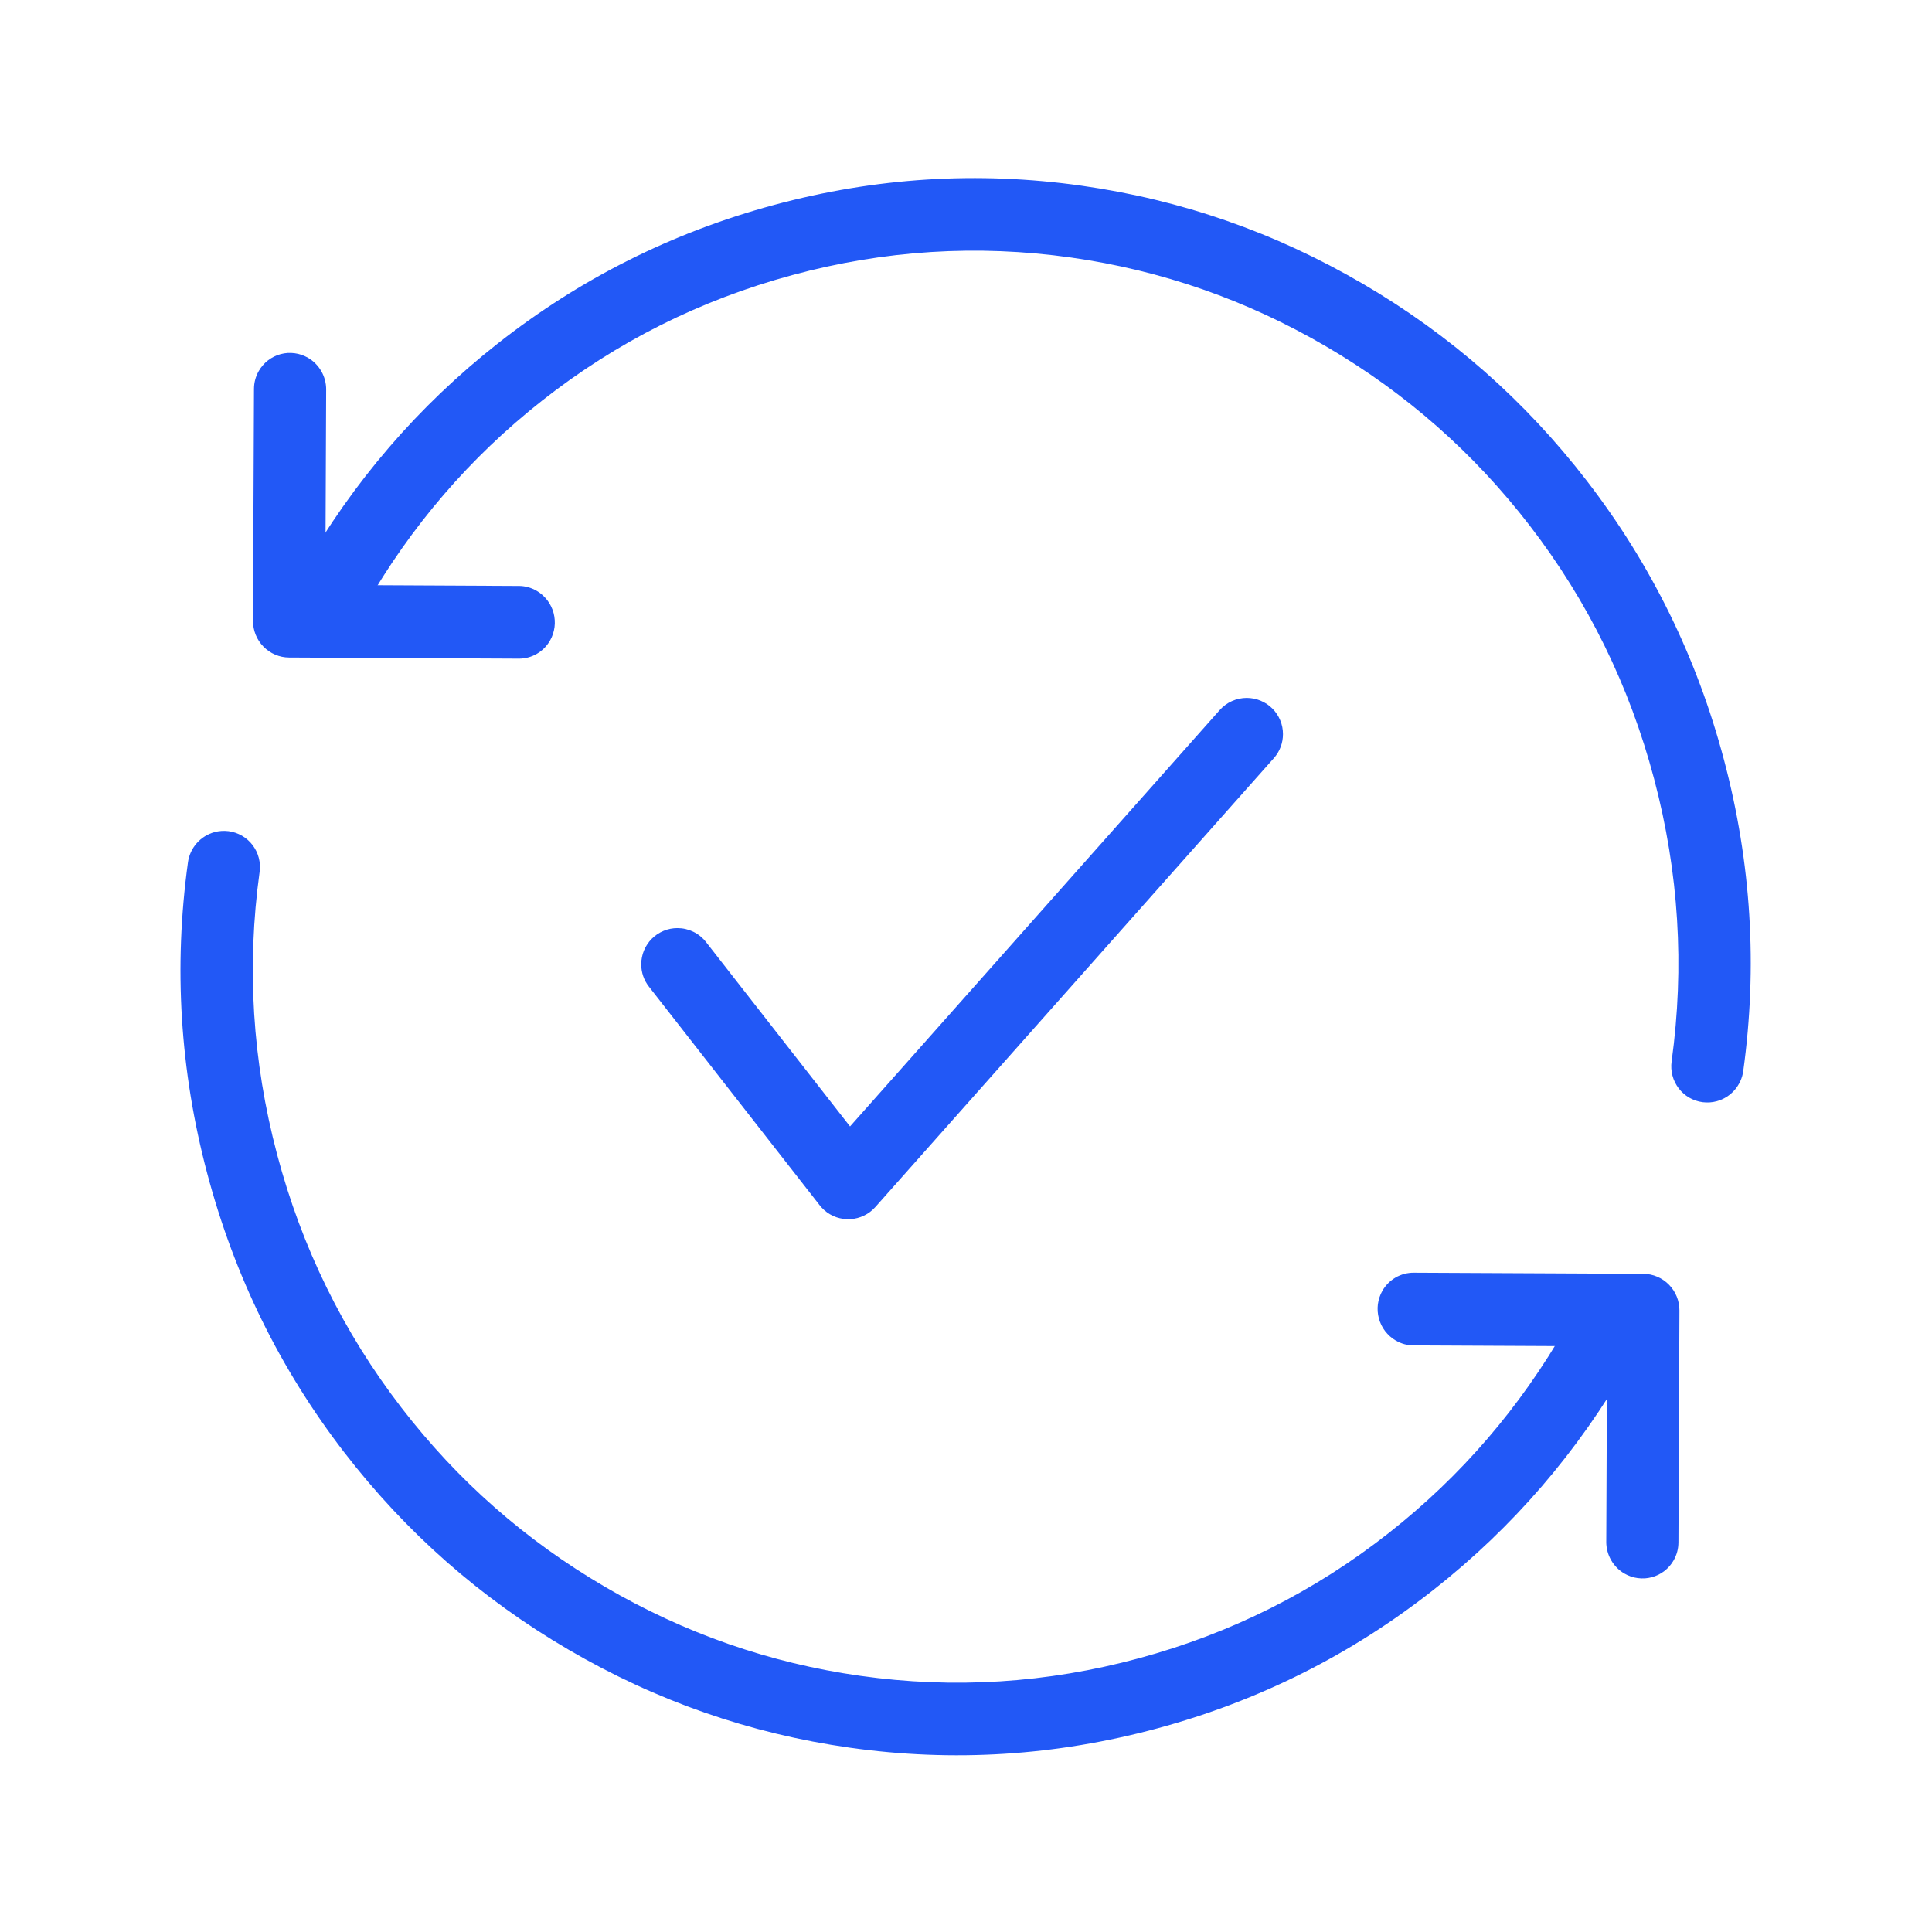 <svg xmlns="http://www.w3.org/2000/svg" xmlns:xlink="http://www.w3.org/1999/xlink" fill="none" version="1.1" width="80" height="80" viewBox="0 0 80 80"><defs><mask id="master_svg0_457_51103"><g><rect x="0" y="0" width="80" height="80" rx="0" fill="#FFFFFF" fill-opacity="1"/></g></mask></defs><g mask="url(#master_svg0_457_51103)"><g><g><g transform="matrix(-0.965,0.261,-0.256,-0.967,154.625,66.596)"><path d="M76.793,44.147Q76.91,43.869,76.91,43.567Q76.91,43.493,76.903,43.42Q76.896,43.347,76.881,43.274Q76.867,43.202,76.845,43.132Q76.824,43.061,76.796,42.993Q76.768,42.925,76.733,42.86Q76.698,42.795,76.657,42.734Q76.616,42.672,76.57,42.615Q76.523,42.559,76.471,42.506Q76.419,42.454,76.362,42.408Q76.305,42.361,76.243,42.32Q76.182,42.279,76.117,42.244Q76.052,42.209,75.984,42.181Q75.916,42.153,75.845,42.132Q75.775,42.11,75.703,42.096Q75.63,42.082,75.557,42.074Q75.484,42.067,75.41,42.067Q75.3,42.067,75.191,42.083Q75.082,42.099,74.976,42.131Q74.871,42.163,74.771,42.21Q74.671,42.257,74.579,42.318Q74.487,42.379,74.406,42.453Q74.324,42.527,74.253,42.612Q74.183,42.697,74.126,42.791Q74.069,42.886,74.027,42.987L74.026,42.989Q71.5,49.017,71.5,55.616Q71.5,62.215,74.027,68.244Q76.467,74.068,80.917,78.559Q85.368,83.052,91.142,85.517Q97.122,88.07,103.668,88.07Q110.214,88.07,116.194,85.517Q121.965,83.053,126.414,78.564Q126.416,78.562,126.418,78.56Q126.522,78.456,126.603,78.333Q126.684,78.211,126.74,78.075Q126.796,77.939,126.825,77.795Q126.853,77.651,126.853,77.504Q126.853,77.43,126.846,77.357Q126.839,77.283,126.824,77.211Q126.81,77.139,126.789,77.068Q126.767,76.998,126.739,76.93Q126.711,76.861,126.676,76.796Q126.641,76.732,126.6,76.67Q126.559,76.609,126.513,76.552Q126.466,76.495,126.414,76.443Q126.362,76.391,126.305,76.344Q126.248,76.297,126.187,76.256Q126.125,76.215,126.06,76.181Q125.995,76.146,125.927,76.118Q125.859,76.09,125.789,76.068Q125.718,76.047,125.646,76.032Q125.574,76.018,125.5,76.011Q125.427,76.004,125.353,76.004Q125.205,76.004,125.059,76.033Q124.913,76.062,124.776,76.119Q124.639,76.176,124.515,76.259Q124.392,76.342,124.287,76.448Q124.286,76.45,124.284,76.452Q120.247,80.525,115.016,82.758Q109.6,85.07,103.668,85.07Q97.735,85.07,92.319,82.758Q87.086,80.523,83.048,76.448Q79.009,72.371,76.793,67.085Q74.5,61.612,74.5,55.616Q74.5,49.62,76.793,44.147L76.793,44.147L76.793,44.147Z" fill-rule="evenodd" fill="#2258F6" fill-opacity="1"/></g><g transform="matrix(-0.864,-0.504,0.496,-0.868,20.824,65.475)"><path d="M30.828,38.945L30.828,38.946Q30.877,39.032,30.937,39.111Q30.997,39.19,31.066,39.26Q31.136,39.33,31.214,39.391Q31.292,39.451,31.378,39.501Q31.463,39.551,31.555,39.589Q31.646,39.627,31.742,39.653Q31.837,39.679,31.935,39.692Q32.033,39.705,32.132,39.705Q32.206,39.705,32.279,39.697Q32.353,39.69,32.425,39.676Q32.497,39.661,32.568,39.64Q32.638,39.619,32.706,39.59Q32.774,39.562,32.839,39.527Q32.904,39.493,32.966,39.452Q33.027,39.411,33.084,39.364Q33.141,39.317,33.193,39.265Q33.245,39.213,33.292,39.156Q33.338,39.099,33.379,39.038Q33.42,38.977,33.455,38.912Q33.49,38.847,33.518,38.779Q33.546,38.711,33.568,38.64Q33.589,38.569,33.603,38.497Q33.618,38.425,33.625,38.352Q33.632,38.278,33.632,38.205Q33.632,37.808,33.436,37.463L33.436,37.463L28.709,29.146Q28.636,29.017,28.539,28.906Q28.442,28.794,28.326,28.703Q28.209,28.612,28.077,28.546Q27.945,28.48,27.803,28.441Q27.66,28.402,27.513,28.391Q27.366,28.38,27.219,28.399Q27.072,28.417,26.932,28.463Q26.792,28.51,26.664,28.583Q26.661,28.585,26.658,28.586L18.381,33.339L18.38,33.339Q18.295,33.388,18.216,33.448Q18.138,33.508,18.068,33.577Q17.998,33.647,17.938,33.725Q17.878,33.803,17.829,33.888Q17.78,33.974,17.742,34.065Q17.704,34.156,17.678,34.251Q17.653,34.346,17.64,34.444Q17.627,34.541,17.627,34.64Q17.627,34.714,17.634,34.787Q17.641,34.86,17.656,34.933Q17.67,35.005,17.692,35.075Q17.713,35.146,17.741,35.214Q17.769,35.282,17.804,35.347Q17.839,35.412,17.88,35.473Q17.921,35.535,17.968,35.592Q18.014,35.648,18.066,35.701Q18.118,35.753,18.175,35.799Q18.232,35.846,18.294,35.887Q18.355,35.928,18.42,35.963Q18.485,35.998,18.553,36.026Q18.621,36.054,18.692,36.075Q18.762,36.097,18.834,36.111Q18.907,36.125,18.98,36.133Q19.053,36.14,19.127,36.14Q19.527,36.14,19.874,35.941L19.874,35.94L26.845,31.938L30.828,38.945Z" fill-rule="evenodd" fill="#2258F6" fill-opacity="1"/></g></g><g transform="matrix(-1,1.8814782265508256e-7,-1.8814782265508256e-7,-1,144.21,156)"><g transform="matrix(-0.965,0.261,-0.256,-0.967,300.286,199.273)"><path d="M141.003,120.147Q141.12,119.869,141.12,119.567Q141.12,119.493,141.113,119.42Q141.105,119.347,141.091,119.274Q141.077,119.202,141.055,119.132Q141.034,119.061,141.006,118.993Q140.977,118.925,140.943,118.86Q140.908,118.795,140.867,118.734Q140.826,118.672,140.779,118.615Q140.732,118.558,140.68,118.506Q140.628,118.454,140.571,118.408Q140.514,118.361,140.453,118.32Q140.392,118.279,140.327,118.244Q140.262,118.209,140.194,118.181Q140.126,118.153,140.055,118.132Q139.985,118.11,139.912,118.096Q139.84,118.081,139.767,118.074Q139.693,118.067,139.62,118.067Q139.509,118.067,139.4,118.083Q139.291,118.099,139.186,118.131Q139.08,118.163,138.98,118.21Q138.881,118.257,138.789,118.318Q138.697,118.379,138.615,118.453Q138.533,118.527,138.463,118.612Q138.393,118.697,138.336,118.791Q138.279,118.886,138.236,118.987L138.236,118.989Q135.71,125.017,135.71,131.616Q135.71,138.215,138.236,144.244Q140.677,150.068,145.127,154.559Q149.578,159.052,155.351,161.517Q161.331,164.07,167.877,164.07Q174.424,164.07,180.404,161.517Q186.174,159.053,190.624,154.564Q190.626,154.562,190.628,154.56Q190.731,154.456,190.813,154.333Q190.894,154.211,190.95,154.075Q191.006,153.939,191.034,153.795Q191.063,153.651,191.063,153.504Q191.063,153.43,191.056,153.357Q191.048,153.283,191.034,153.211Q191.02,153.139,190.998,153.068Q190.977,152.998,190.949,152.93Q190.921,152.861,190.886,152.796Q190.851,152.732,190.81,152.67Q190.769,152.609,190.722,152.552Q190.676,152.495,190.624,152.443Q190.571,152.391,190.515,152.344Q190.458,152.297,190.396,152.256Q190.335,152.215,190.27,152.181Q190.205,152.146,190.137,152.118Q190.069,152.09,189.998,152.068Q189.928,152.047,189.856,152.032Q189.783,152.018,189.71,152.011Q189.637,152.004,189.563,152.004Q189.414,152.004,189.269,152.033Q189.123,152.062,188.986,152.119Q188.848,152.176,188.725,152.259Q188.602,152.342,188.497,152.448Q188.495,152.45,188.493,152.452Q184.457,156.525,179.226,158.758Q173.81,161.07,167.877,161.07Q161.945,161.07,156.529,158.758Q151.296,156.523,147.258,152.448Q143.218,148.371,141.003,143.085Q138.71,137.612,138.71,131.616Q138.71,125.62,141.003,120.147L141.003,120.147L141.003,120.147Z" fill-rule="evenodd" fill="#2258F6" fill-opacity="1"/></g><g transform="matrix(-0.864,-0.504,0.496,-0.868,102.798,239.832)"><path d="M95.038,114.945L95.038,114.946Q95.087,115.032,95.147,115.111Q95.207,115.19,95.276,115.26Q95.346,115.33,95.424,115.391Q95.502,115.451,95.588,115.501Q95.674,115.551,95.765,115.589Q95.856,115.627,95.952,115.653Q96.047,115.679,96.145,115.692Q96.243,115.705,96.342,115.705Q96.416,115.705,96.489,115.697Q96.563,115.69,96.635,115.676Q96.707,115.661,96.778,115.64Q96.848,115.619,96.916,115.59Q96.985,115.562,97.049,115.527Q97.114,115.493,97.176,115.452Q97.237,115.411,97.294,115.364Q97.351,115.317,97.403,115.265Q97.455,115.213,97.502,115.156Q97.549,115.099,97.59,115.038Q97.631,114.977,97.665,114.912Q97.7,114.847,97.728,114.779Q97.756,114.711,97.778,114.64Q97.799,114.569,97.814,114.497Q97.828,114.425,97.835,114.352Q97.842,114.278,97.842,114.205Q97.842,113.808,97.646,113.463L97.646,113.463L92.919,105.146Q92.846,105.017,92.749,104.906Q92.653,104.794,92.536,104.703Q92.42,104.612,92.287,104.546Q92.155,104.48,92.013,104.441Q91.871,104.402,91.723,104.391Q91.576,104.38,91.429,104.399Q91.283,104.417,91.142,104.463Q91.002,104.51,90.874,104.583Q90.871,104.585,90.868,104.586L82.591,109.339L82.59,109.339Q82.505,109.388,82.427,109.448Q82.348,109.508,82.278,109.577Q82.209,109.647,82.149,109.725Q82.088,109.803,82.039,109.888Q81.99,109.974,81.952,110.065Q81.914,110.156,81.889,110.251Q81.863,110.346,81.85,110.444Q81.837,110.541,81.837,110.64Q81.837,110.714,81.844,110.787Q81.852,110.86,81.866,110.933Q81.88,111.005,81.902,111.075Q81.923,111.146,81.951,111.214Q81.98,111.282,82.014,111.347Q82.049,111.412,82.09,111.473Q82.131,111.535,82.178,111.591Q82.224,111.648,82.277,111.701Q82.329,111.753,82.386,111.799Q82.443,111.846,82.504,111.887Q82.565,111.928,82.63,111.963Q82.695,111.998,82.763,112.026Q82.831,112.054,82.902,112.075Q82.972,112.097,83.045,112.111Q83.117,112.125,83.19,112.133Q83.264,112.14,83.337,112.14Q83.737,112.14,84.084,111.941L84.085,111.94L91.055,107.938L95.038,114.945Z" fill-rule="evenodd" fill="#2258F6" fill-opacity="1"/></g></g><g><path d="M52.747,31.395Q52.93,31.19,53.028,30.932Q53.125,30.675,53.125,30.399Q53.125,30.326,53.118,30.252Q53.111,30.179,53.097,30.107Q53.082,30.035,53.061,29.964Q53.039,29.894,53.011,29.825Q52.983,29.757,52.948,29.692Q52.914,29.627,52.873,29.566Q52.832,29.505,52.785,29.448Q52.738,29.391,52.686,29.339Q52.634,29.287,52.577,29.24Q52.52,29.193,52.459,29.152Q52.397,29.111,52.332,29.077Q52.267,29.042,52.199,29.014Q52.131,28.985,52.061,28.964Q51.99,28.943,51.918,28.928Q51.846,28.914,51.772,28.907Q51.699,28.899,51.625,28.899Q51.466,28.899,51.311,28.933Q51.156,28.966,51.011,29.031Q50.865,29.096,50.737,29.191Q50.609,29.285,50.504,29.404L35.198,46.643L29.234,39.007Q29.129,38.873,28.996,38.765Q28.863,38.657,28.709,38.582Q28.556,38.508,28.389,38.469Q28.223,38.431,28.052,38.431Q27.978,38.431,27.905,38.438Q27.831,38.445,27.759,38.459Q27.687,38.474,27.616,38.495Q27.546,38.517,27.478,38.545Q27.41,38.573,27.345,38.608Q27.28,38.642,27.218,38.683Q27.157,38.724,27.1,38.771Q27.043,38.818,26.991,38.87Q26.939,38.922,26.892,38.979Q26.846,39.036,26.805,39.097Q26.764,39.159,26.729,39.223Q26.694,39.288,26.666,39.357Q26.638,39.425,26.616,39.495Q26.595,39.566,26.581,39.638Q26.566,39.71,26.559,39.784Q26.552,39.857,26.552,39.931Q26.552,40.182,26.633,40.419Q26.715,40.656,26.87,40.854L33.942,49.908Q34.026,50.016,34.128,50.107Q34.238,50.205,34.366,50.28Q34.493,50.354,34.633,50.403Q34.773,50.451,34.919,50.471Q35.065,50.491,35.213,50.482Q35.36,50.474,35.503,50.436Q35.646,50.399,35.779,50.334Q35.912,50.27,36.03,50.181Q36.147,50.091,36.246,49.981L52.747,31.395L52.747,31.395Z" fill-rule="evenodd" fill="#2258F6" fill-opacity="1"/></g></g></g></svg>
